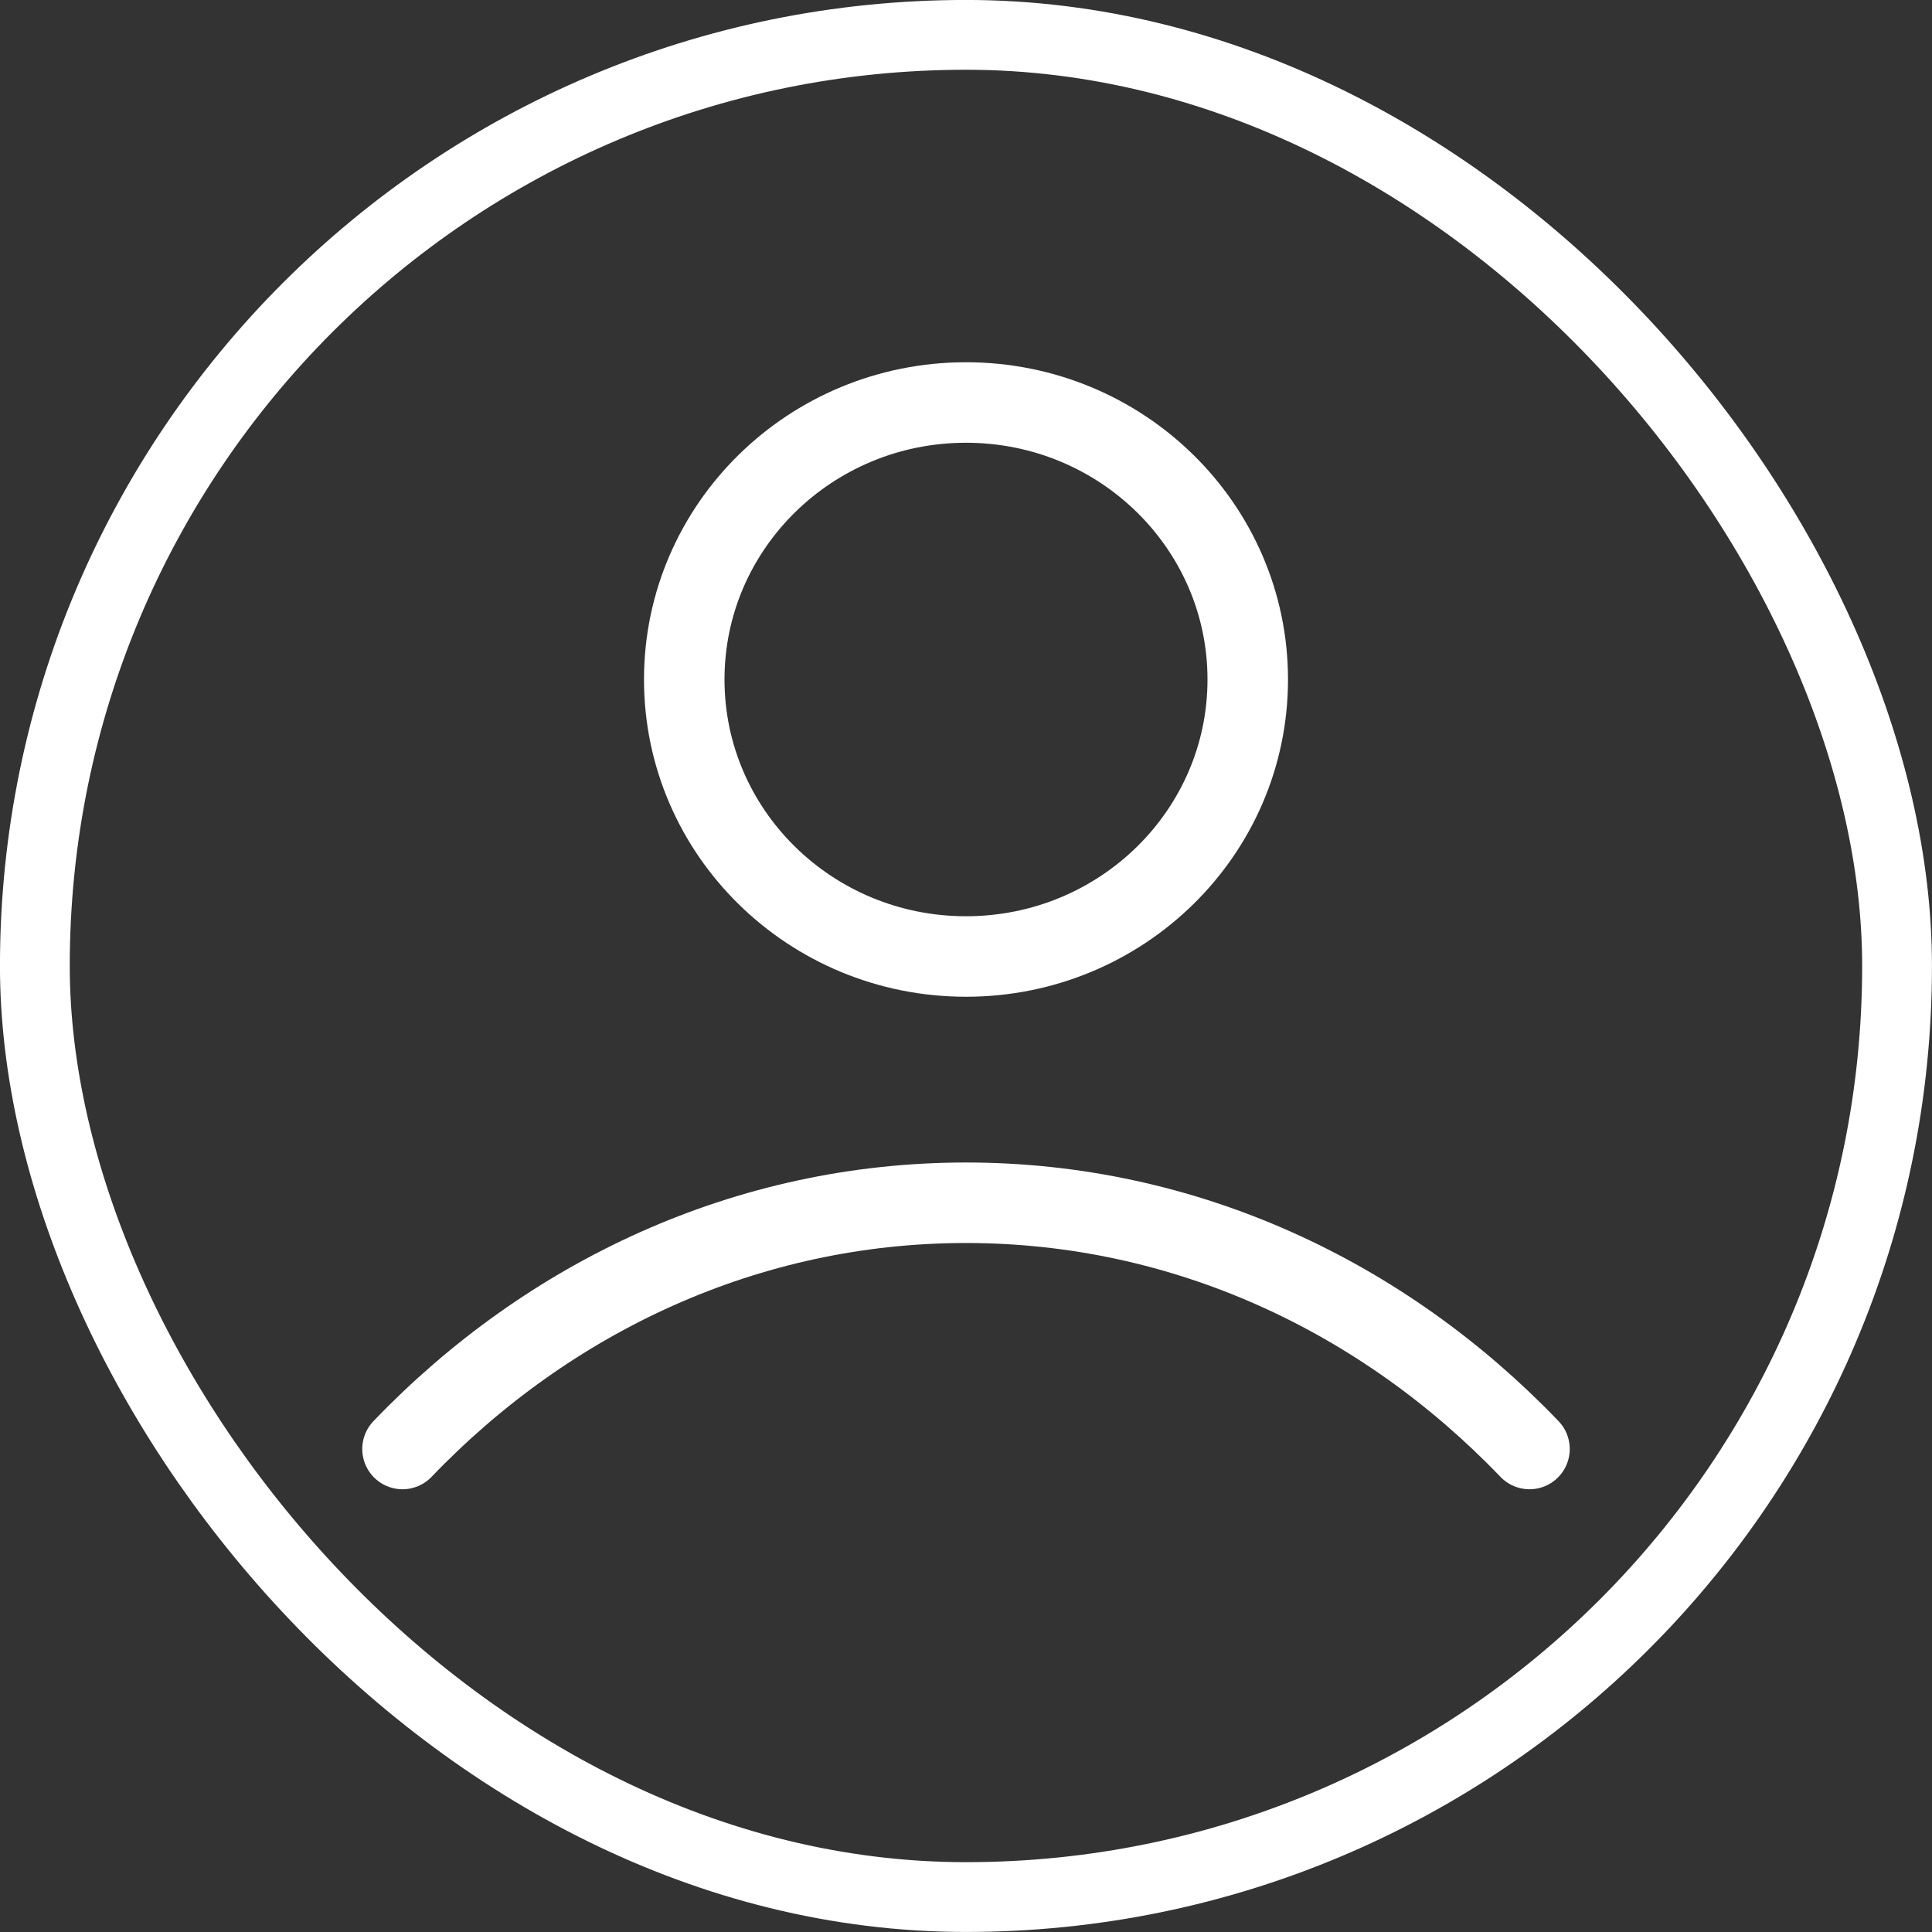 <svg width="24" height="24" viewBox="0 0 24 24" fill="none" xmlns="http://www.w3.org/2000/svg">
<rect x="0" y="0" width="24" height="24" fill="#333333" stroke="none"/>
<rect x="0.433" y="0.433" width="23.133" height="23.133" rx="11.567" stroke="white" stroke-width="0.867"/>
<path d="M5 18C6.817 16.105 9.283 14.941 12 14.941C14.717 14.941 17.183 16.105 19 18M15.5 8.441C15.5 10.342 13.933 11.882 12 11.882C10.067 11.882 8.5 10.342 8.5 8.441C8.5 6.541 10.067 5 12 5C13.933 5 15.5 6.541 15.5 8.441Z" stroke="white" stroke-linecap="round" stroke-linejoin="round"/>
</svg>
